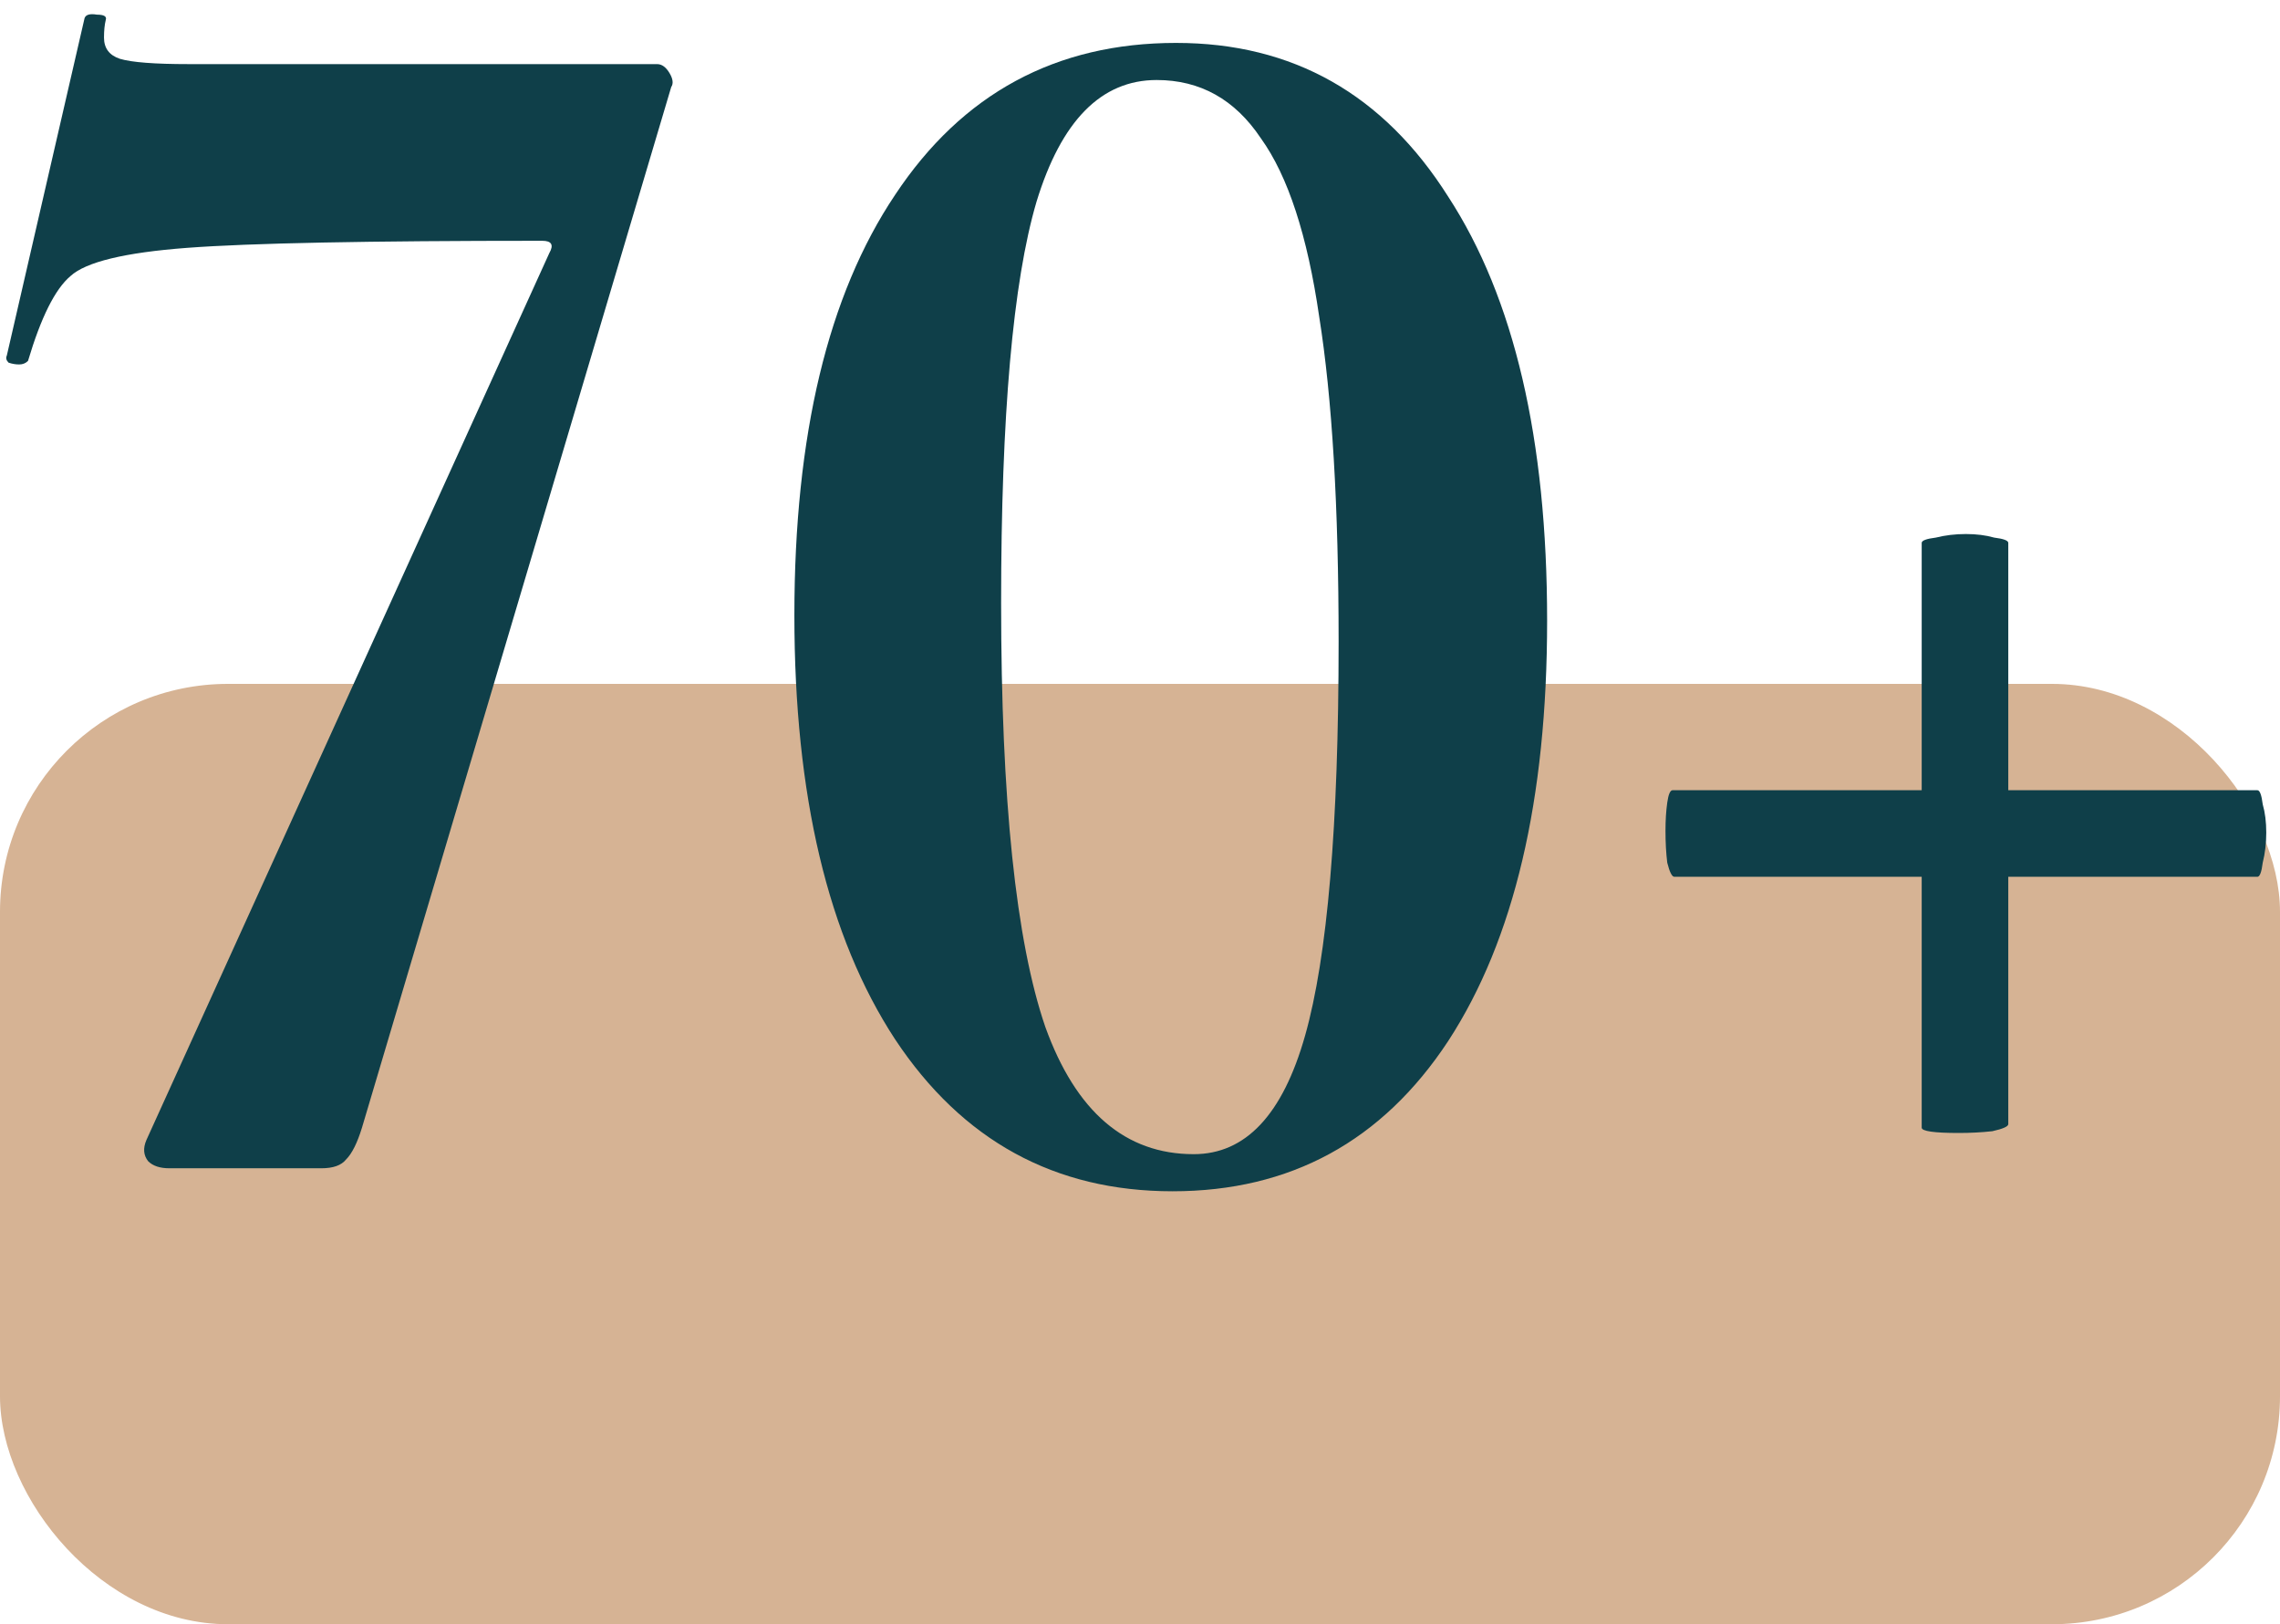 <?xml version="1.0" encoding="UTF-8"?> <svg xmlns="http://www.w3.org/2000/svg" width="80" height="57" viewBox="0 0 80 57" fill="none"> <rect y="24" width="80" height="33" rx="8" fill="#D6B394"></rect> <path d="M12.701 39.574C12.536 40.111 12.35 40.483 12.143 40.69C11.978 40.896 11.689 40.999 11.275 40.999H5.943C5.613 40.999 5.365 40.917 5.199 40.752C5.034 40.545 5.013 40.297 5.137 40.008L19.273 8.884C19.439 8.594 19.356 8.45 19.025 8.45C12.908 8.45 8.754 8.532 6.563 8.698C4.373 8.863 3.009 9.194 2.471 9.69C1.934 10.144 1.438 11.136 0.983 12.665C0.901 12.748 0.797 12.79 0.673 12.79C0.549 12.79 0.425 12.769 0.301 12.727C0.219 12.645 0.198 12.562 0.239 12.479L2.967 0.638C3.009 0.514 3.153 0.472 3.401 0.514C3.649 0.514 3.753 0.576 3.711 0.7C3.67 0.865 3.649 1.072 3.649 1.32C3.649 1.692 3.835 1.94 4.207 2.064C4.621 2.188 5.427 2.25 6.625 2.25H23.055C23.221 2.25 23.365 2.353 23.489 2.56C23.613 2.766 23.634 2.932 23.551 3.056L12.701 39.574Z" fill="#0F3F49"></path> <path d="M41.142 41.806C37.008 41.806 33.764 40.028 31.407 36.474C29.052 32.877 27.873 27.918 27.873 21.593C27.873 15.27 29.052 10.351 31.407 6.838C33.764 3.283 37.05 1.506 41.266 1.506C45.358 1.506 48.54 3.304 50.813 6.9C53.128 10.454 54.285 15.414 54.285 21.78C54.285 28.062 53.128 32.981 50.813 36.535C48.499 40.049 45.275 41.806 41.142 41.806ZM41.886 40.504C43.704 40.504 45.006 39.119 45.791 36.349C46.577 33.58 46.969 28.971 46.969 22.524C46.969 17.77 46.742 13.967 46.288 11.116C45.874 8.264 45.192 6.176 44.242 4.854C43.332 3.49 42.113 2.808 40.584 2.808C38.641 2.808 37.236 4.234 36.367 7.086C35.541 9.896 35.127 14.588 35.127 21.16C35.127 28.062 35.644 33.022 36.678 36.04C37.752 39.016 39.488 40.504 41.886 40.504Z" fill="#0F3F49"></path> <path d="M79.208 27.732C79.291 27.732 79.353 27.897 79.394 28.227C79.477 28.517 79.518 28.848 79.518 29.22C79.518 29.591 79.477 29.943 79.394 30.274C79.353 30.604 79.291 30.77 79.208 30.77H70.466V39.45C70.466 39.532 70.28 39.615 69.908 39.698C69.536 39.739 69.143 39.76 68.73 39.76C67.862 39.76 67.428 39.698 67.428 39.574V30.77H58.748C58.665 30.77 58.583 30.604 58.5 30.274C58.459 29.943 58.438 29.571 58.438 29.157C58.438 28.785 58.459 28.455 58.5 28.166C58.541 27.876 58.603 27.732 58.686 27.732H67.428V19.052C67.428 18.969 67.593 18.907 67.924 18.866C68.255 18.783 68.606 18.741 68.978 18.741C69.35 18.741 69.681 18.783 69.97 18.866C70.301 18.907 70.466 18.969 70.466 19.052V27.732H79.208Z" fill="#0F3F49"></path> </svg> 